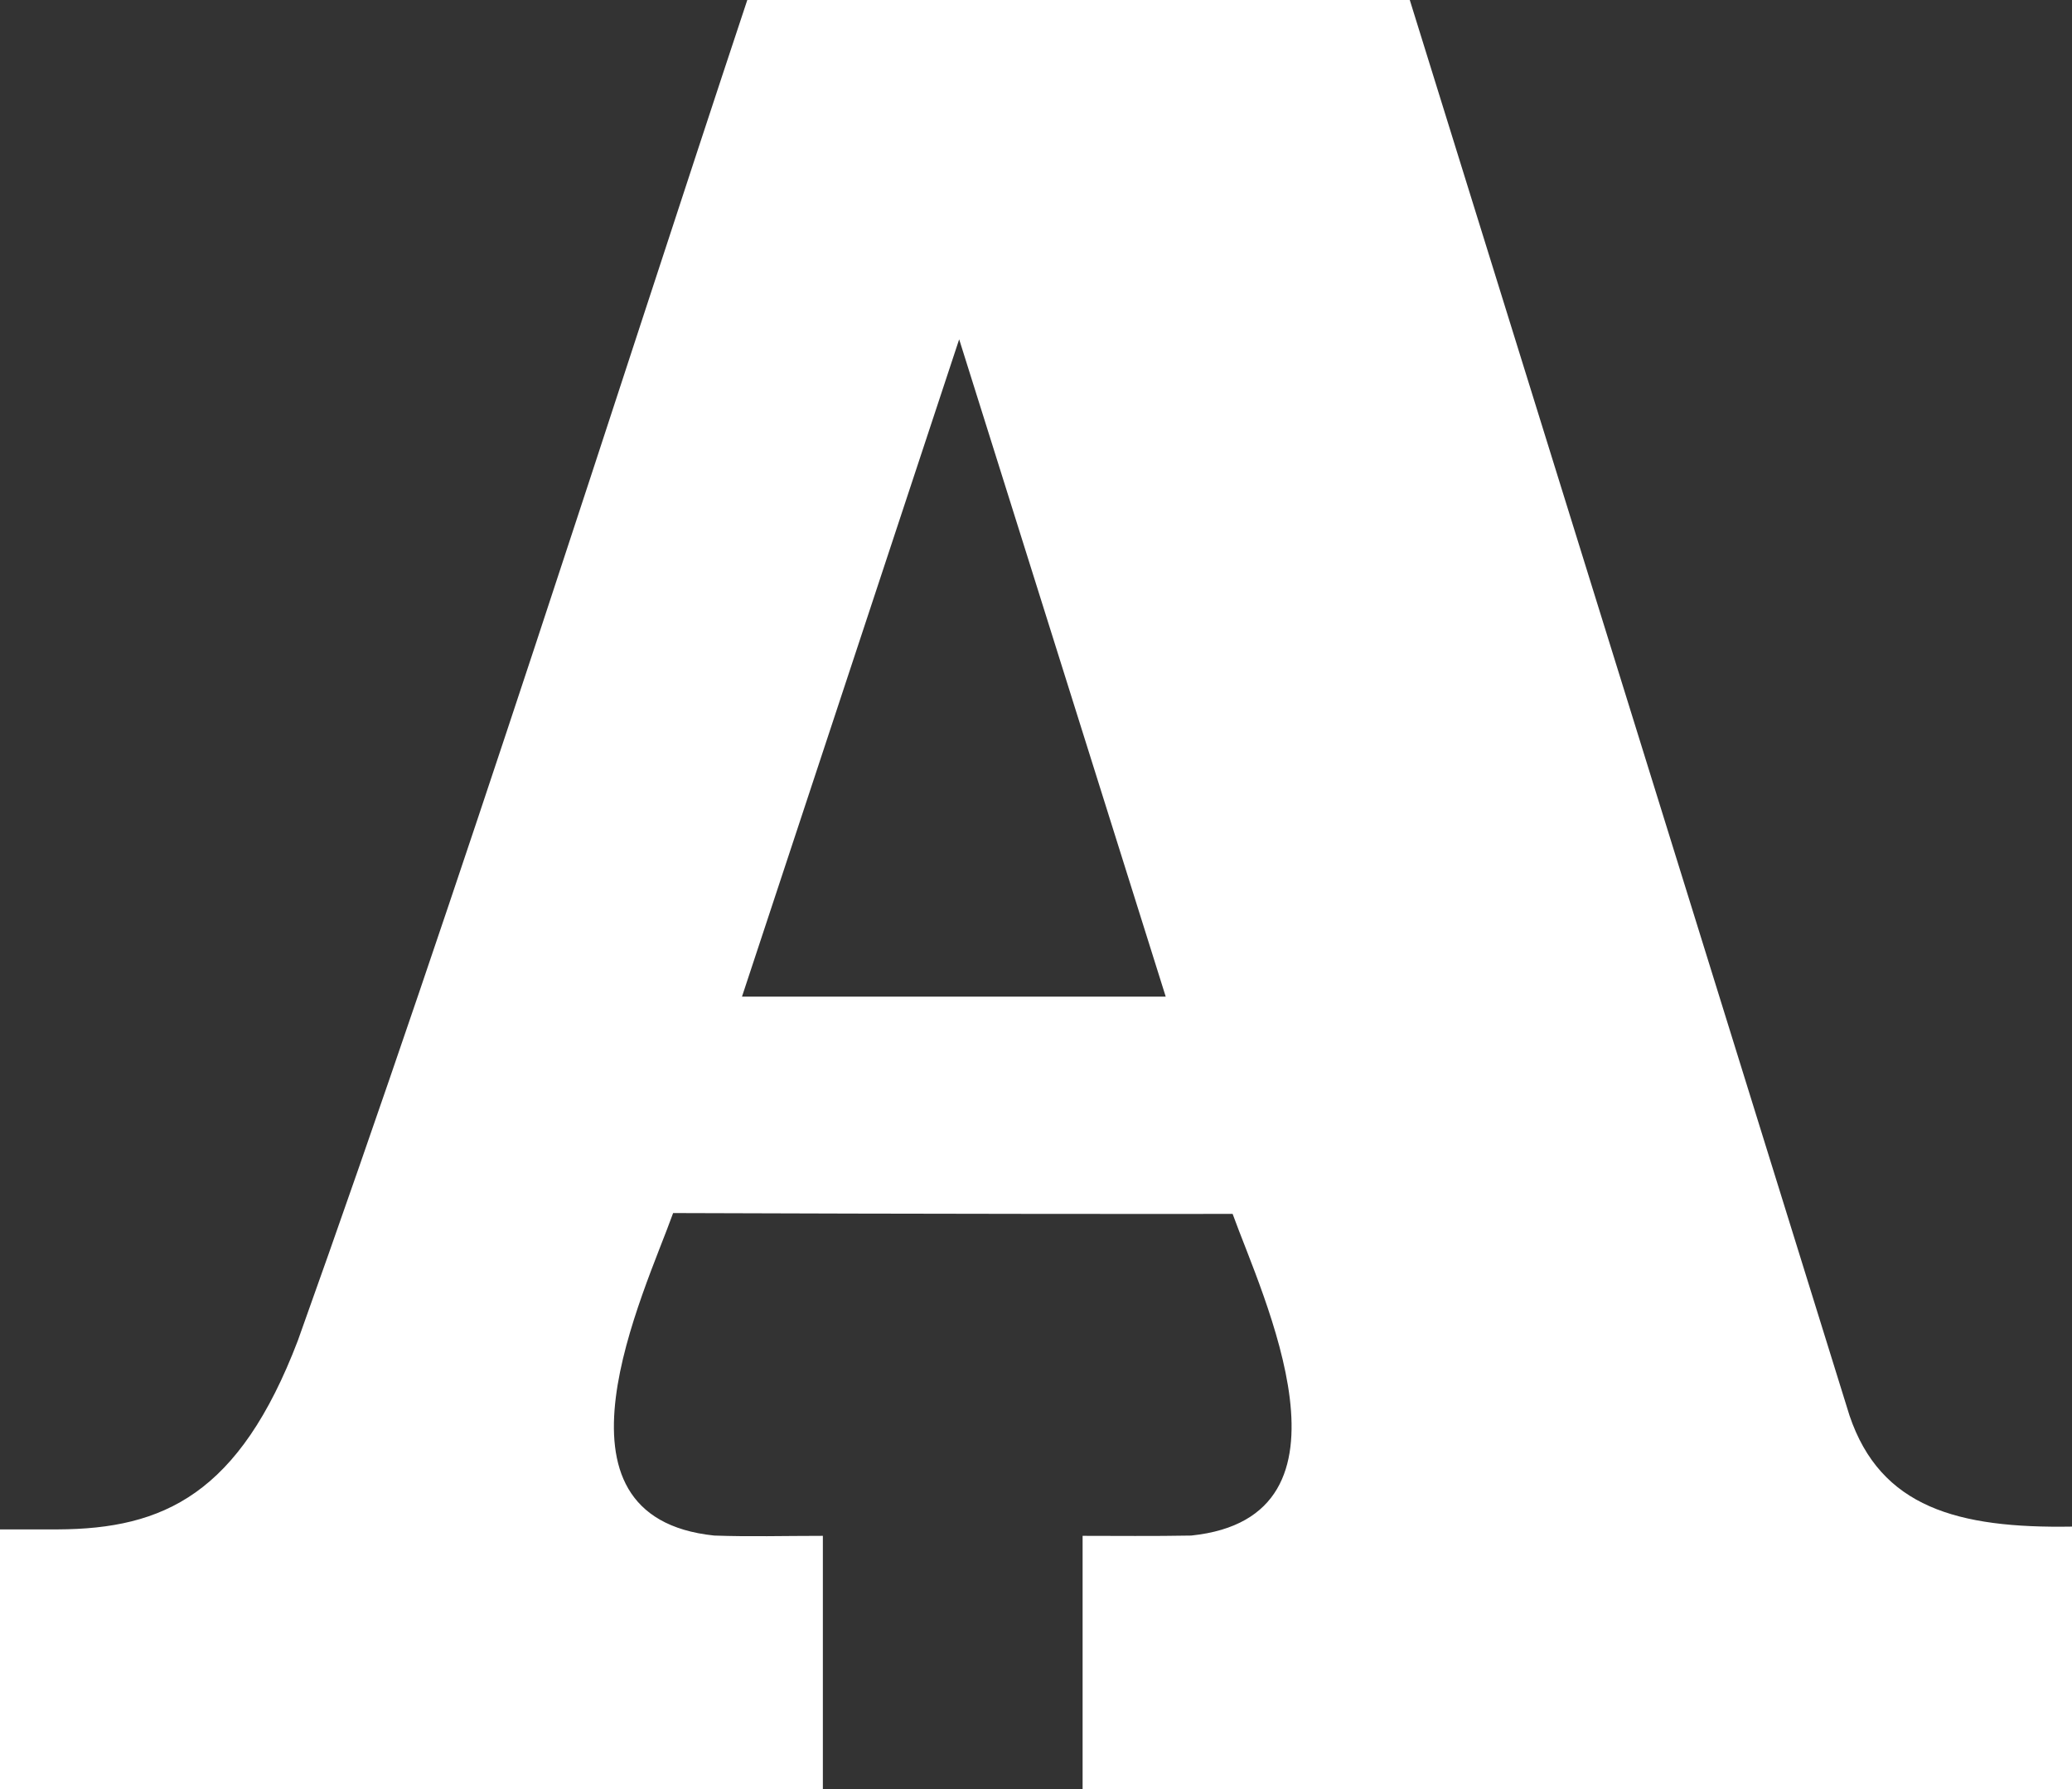 <?xml version="1.0" encoding="UTF-8" standalone="no"?>
<!-- Created with Inkscape (http://www.inkscape.org/) -->

<svg
   xmlns:dc="http://purl.org/dc/elements/1.1/"
   xmlns:cc="http://creativecommons.org/ns#"
   xmlns:rdf="http://www.w3.org/1999/02/22-rdf-syntax-ns#"
   xmlns:svg="http://www.w3.org/2000/svg"
   xmlns="http://www.w3.org/2000/svg"
   xmlns:sodipodi="http://sodipodi.sourceforge.net/DTD/sodipodi-0.dtd"
   xmlns:inkscape="http://www.inkscape.org/namespaces/inkscape"
   width="231.344"
   height="199.719"
   viewBox="0 0 231.344 199.719"
   id="svg2"
   version="1.1"
   inkscape:version="0.48.5 r10040"
   sodipodi:docname="Temporary_file_letter_A.svg">
  <rect x="0" y="0" width="231.344" height="199.719" fill="#333333" stroke="none"/>
  <defs
     id="defs4" />
  <sodipodi:namedview
     id="base"
     pagecolor="#ffffff"
     bordercolor="#666666"
     borderopacity="1.0"
     inkscape:pageopacity="0.0"
     inkscape:pageshadow="2"
     inkscape:zoom="0.72920387"
     inkscape:cx="27.457788"
     inkscape:cy="-1.2704679"
     inkscape:document-units="px"
     inkscape:current-layer="layer1"
     showgrid="false"
     fit-margin-top="0"
     fit-margin-bottom="0"
     fit-margin-left="0"
     fit-margin-right="0"
     units="px"
     inkscape:window-width="1600"
     inkscape:window-height="838"
     inkscape:window-x="-8"
     inkscape:window-y="-8"
     inkscape:window-maximized="1" />
  <g
     inkscape:label="Layer 1"
     inkscape:groupmode="layer"
     id="layer1"
     transform="translate(485.273,-1128.534)">
    <path
       style="fill:#ffffff;fill-opacity:1;fill-rule:nonzero;stroke:none"
       d="M 83.438,0 C 68.65,44.483 51.674,98.182 33.25,149.656 c -6.544,17.123 -14.967,21.014 -26.812,21.062 l -6.438,0 0,29 91.875,0 0,-28.281 c -4.412,0.001 -8.159,0.112 -12.125,-0.031 -19.973,-2.068 -7.814,-27.008 -4.594,-36 12.232,0.046 27.918,0.081 40.844,0.094 11.536,0.012 21.04,0.005 21.281,0 l 0.344,0 c 3.262,9.056 15.291,33.844 -4.625,35.906 -4.125,0.079 -8.532,0.031 -12.125,0.031 l 0,28.281 110.469,0 0,-29.312 C 218.58,170.618 209.963,168.261 206.5,158 L 157.406,0 83.438,0 z m 23.656,37.875 23.062,73.375 -47.312,0 24.25,-73.375 z"
       transform="translate(-485.273,1128.534)"
       id="path8294"
       fill="#ffffff"
       inkscape:connector-curvature="0" />
  </g>
</svg>
